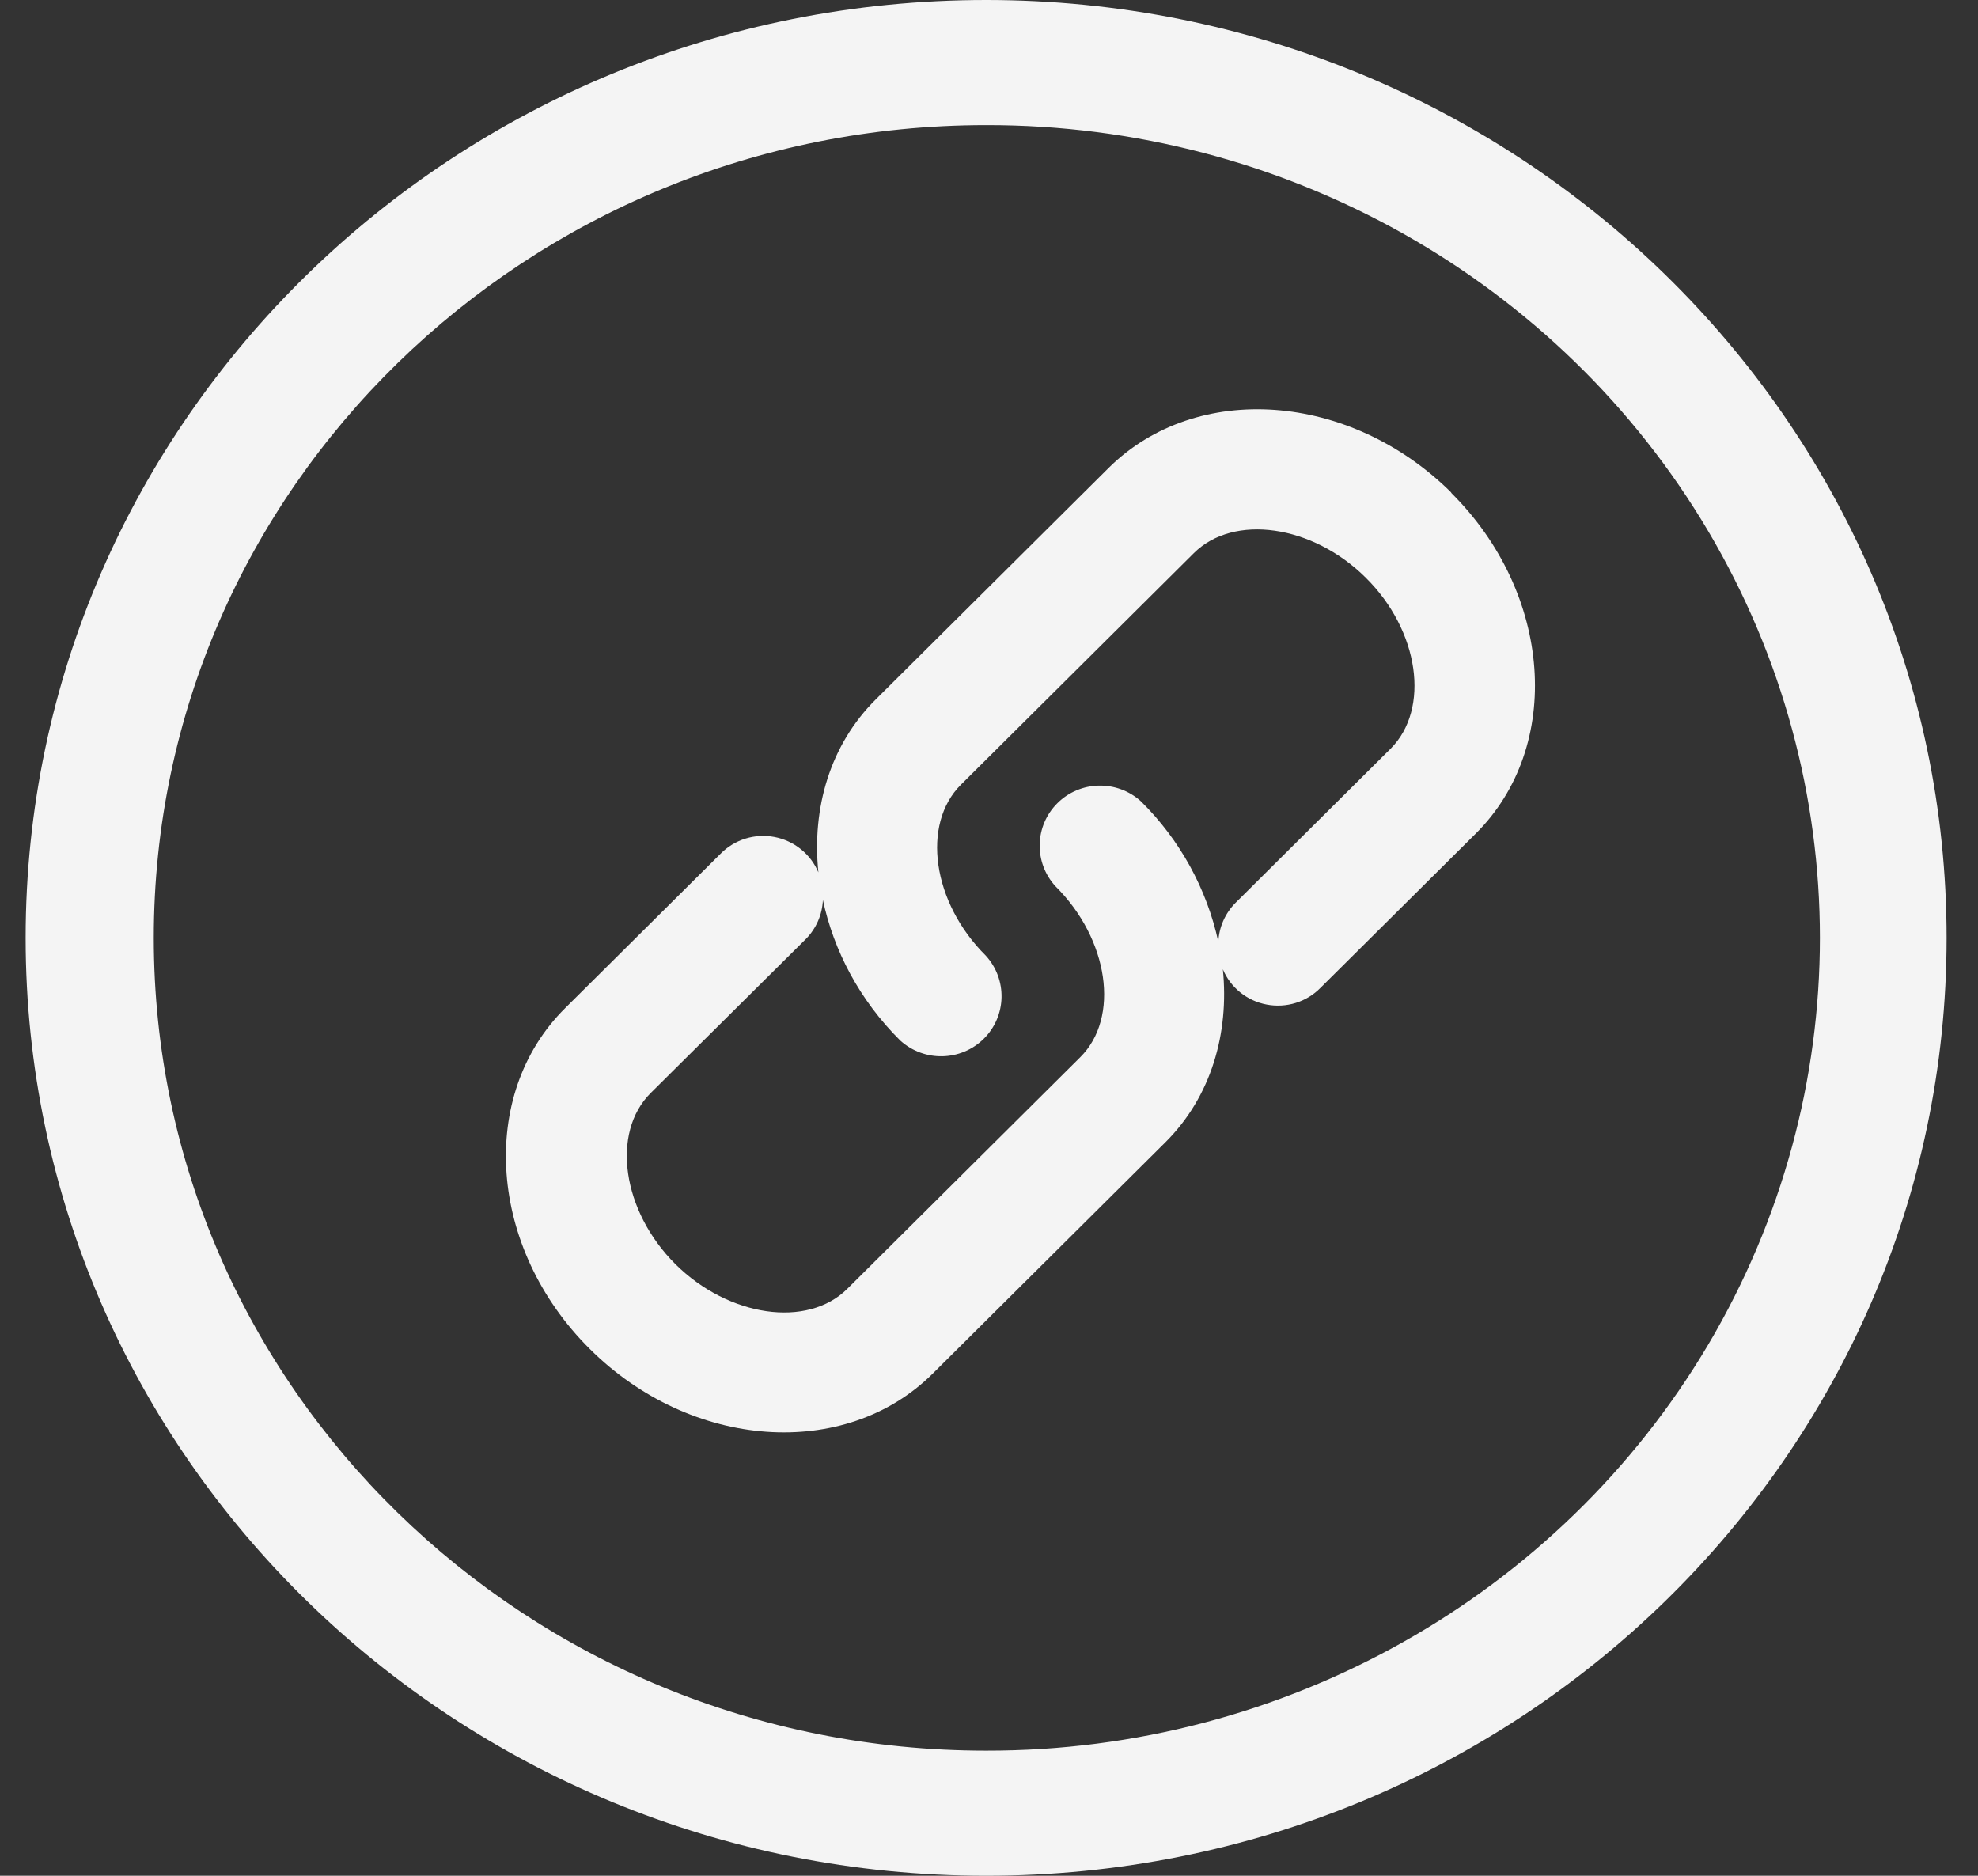 <svg xmlns="http://www.w3.org/2000/svg" xmlns:xlink="http://www.w3.org/1999/xlink" width="58px" height="55px" viewBox="0 0 58 55"><rect x="0" y="0" width="58" height="55" fill="#333333" stroke="none"/><title>预留接口</title><g id="&#x786C;&#x4EF6;&#x4EA7;&#x54C1;-AR&#x773C;&#x955C;" stroke="none" stroke-width="1" fill="none" fill-rule="evenodd"><g id="Rokid-X-Craft" transform="translate(-332, -5918)" fill="#F4F4F4" fill-rule="nonzero"><path d="M360.916,5918 C376.47,5918 389.079,5930.313 389.079,5945.5 C389.079,5960.687 376.47,5973 360.916,5973 C345.362,5973 332.752,5960.687 332.752,5945.5 C332.752,5930.313 345.362,5918 360.916,5918 Z M360.916,5921.668 C347.435,5921.668 336.509,5932.337 336.509,5945.5 C336.509,5958.663 347.435,5969.332 360.916,5969.332 C369.645,5969.346 377.717,5964.807 382.088,5957.428 C386.456,5950.048 386.456,5940.952 382.088,5933.572 C377.721,5926.193 369.648,5921.654 360.916,5921.668 Z M364.504,5931.724 C367.076,5929.168 371.584,5929.492 374.559,5932.446 L374.559,5932.446 L374.548,5932.446 C377.523,5935.399 377.845,5939.885 375.274,5942.441 L375.274,5942.441 L370.72,5946.965 C370.31,5947.383 369.717,5947.565 369.141,5947.455 C368.565,5947.348 368.082,5946.958 367.857,5946.42 C368.047,5948.304 367.513,5950.157 366.177,5951.489 L366.177,5951.489 L359.35,5958.276 C356.778,5960.832 352.266,5960.508 349.295,5957.554 C346.321,5954.601 345.998,5950.115 348.57,5947.562 L348.57,5947.562 L353.127,5943.035 C353.536,5942.617 354.133,5942.431 354.71,5942.542 C355.286,5942.652 355.772,5943.042 355.997,5943.58 C355.803,5941.696 356.337,5939.843 357.677,5938.511 L357.677,5938.511 Z M372.049,5934.94 C370.487,5933.387 368.176,5933.056 367.006,5934.219 L367.006,5934.219 L360.179,5941.006 C359.01,5942.169 359.339,5944.467 360.905,5946.02 C361.543,5946.717 361.519,5947.79 360.849,5948.456 C360.179,5949.122 359.1,5949.146 358.399,5948.511 C357.191,5947.314 356.445,5945.861 356.129,5944.388 C356.112,5944.815 355.935,5945.223 355.633,5945.53 L355.633,5945.53 L351.079,5950.05 C349.91,5951.216 350.243,5953.511 351.805,5955.067 C353.37,5956.619 355.678,5956.951 356.847,5955.788 L356.847,5955.788 L363.674,5949.001 C364.847,5947.838 364.514,5945.54 362.949,5943.987 C362.31,5943.29 362.335,5942.217 363.005,5941.551 C363.674,5940.885 364.754,5940.861 365.455,5941.496 C366.597,5942.624 367.385,5944.056 367.725,5945.619 C367.742,5945.191 367.923,5944.784 368.224,5944.477 L368.224,5944.477 L372.775,5939.954 C373.944,5938.787 373.618,5936.493 372.049,5934.94 Z" id="&#x9884;&#x7559;&#x63A5;&#x53E3;"></path></g></g></svg>